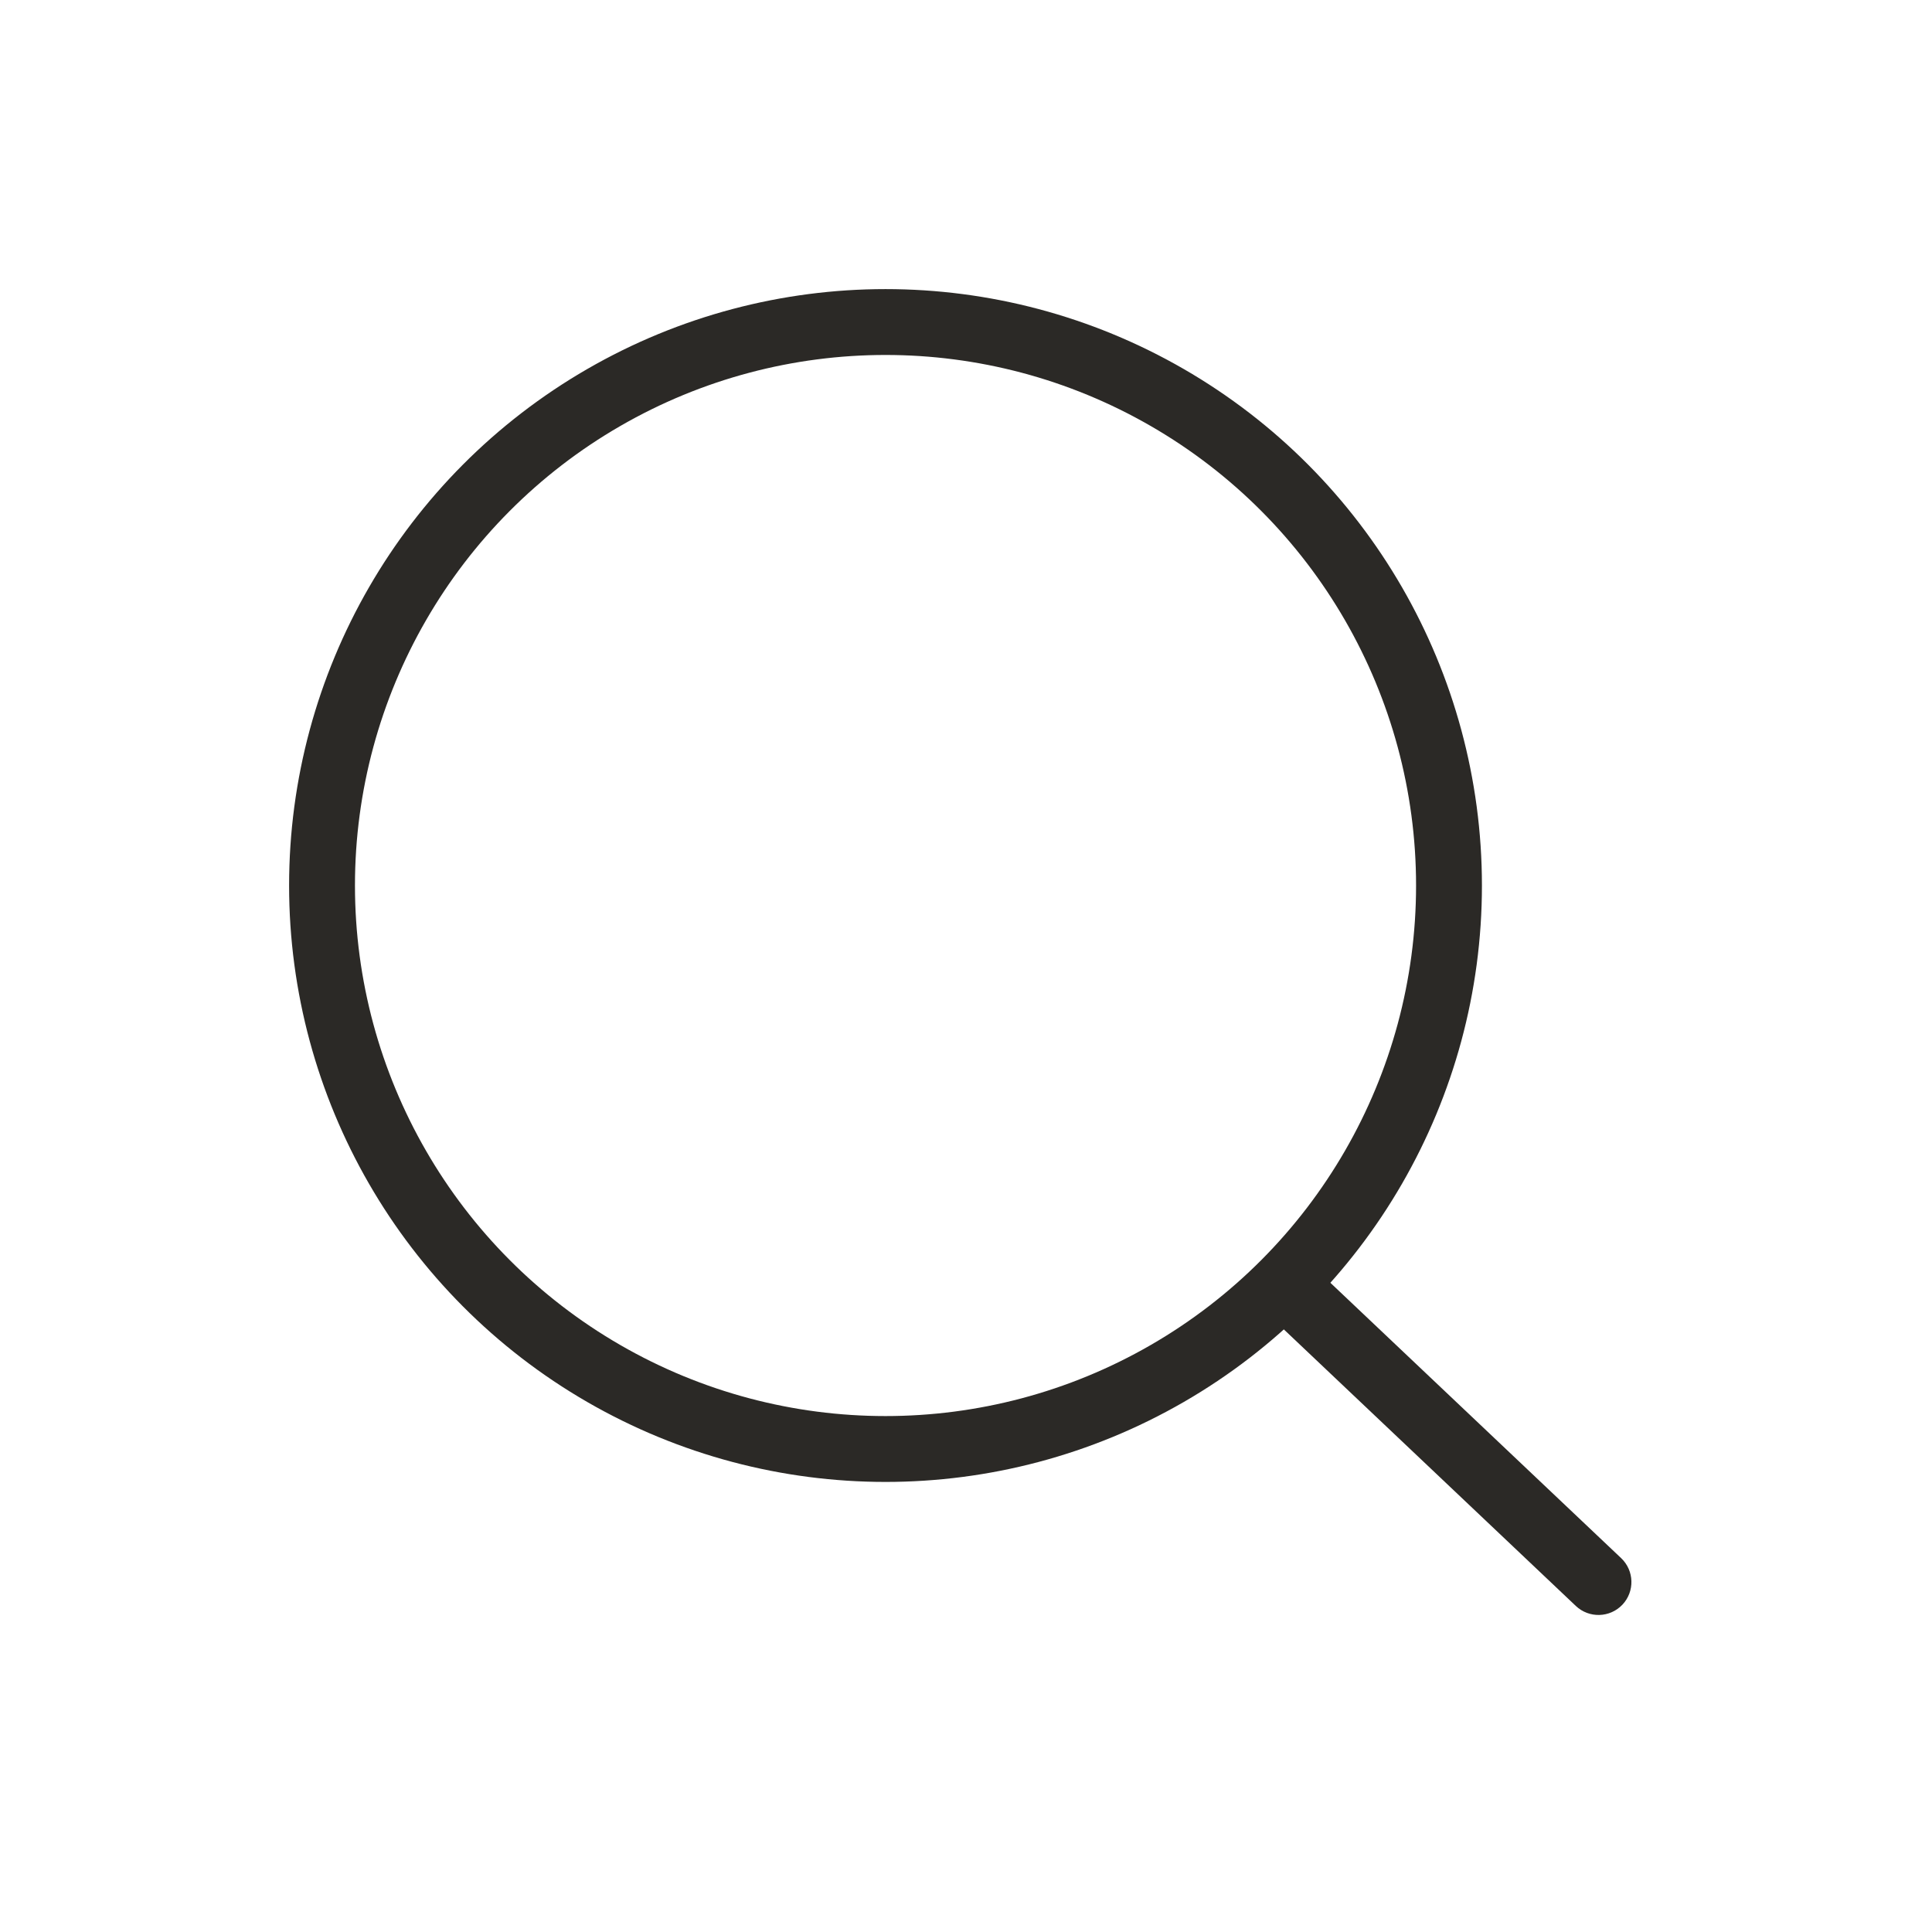 <svg width="44" height="44" viewBox="0 0 44 44" fill="none" xmlns="http://www.w3.org/2000/svg">
<g id="search_icon">
<path id="Vector 91" d="M35.889 36.575C36.19 36.859 36.664 36.846 36.949 36.546C37.234 36.245 37.221 35.77 36.92 35.485L35.889 36.575ZM28.818 29.878L35.889 36.575L36.92 35.485L29.849 28.789L28.818 29.878Z" fill="#2B2926"/>
<circle id="Ellipse 34" cx="20.167" cy="20.167" r="12.833" stroke="#2B2926" stroke-width="1.5"/>
</g>
</svg>
